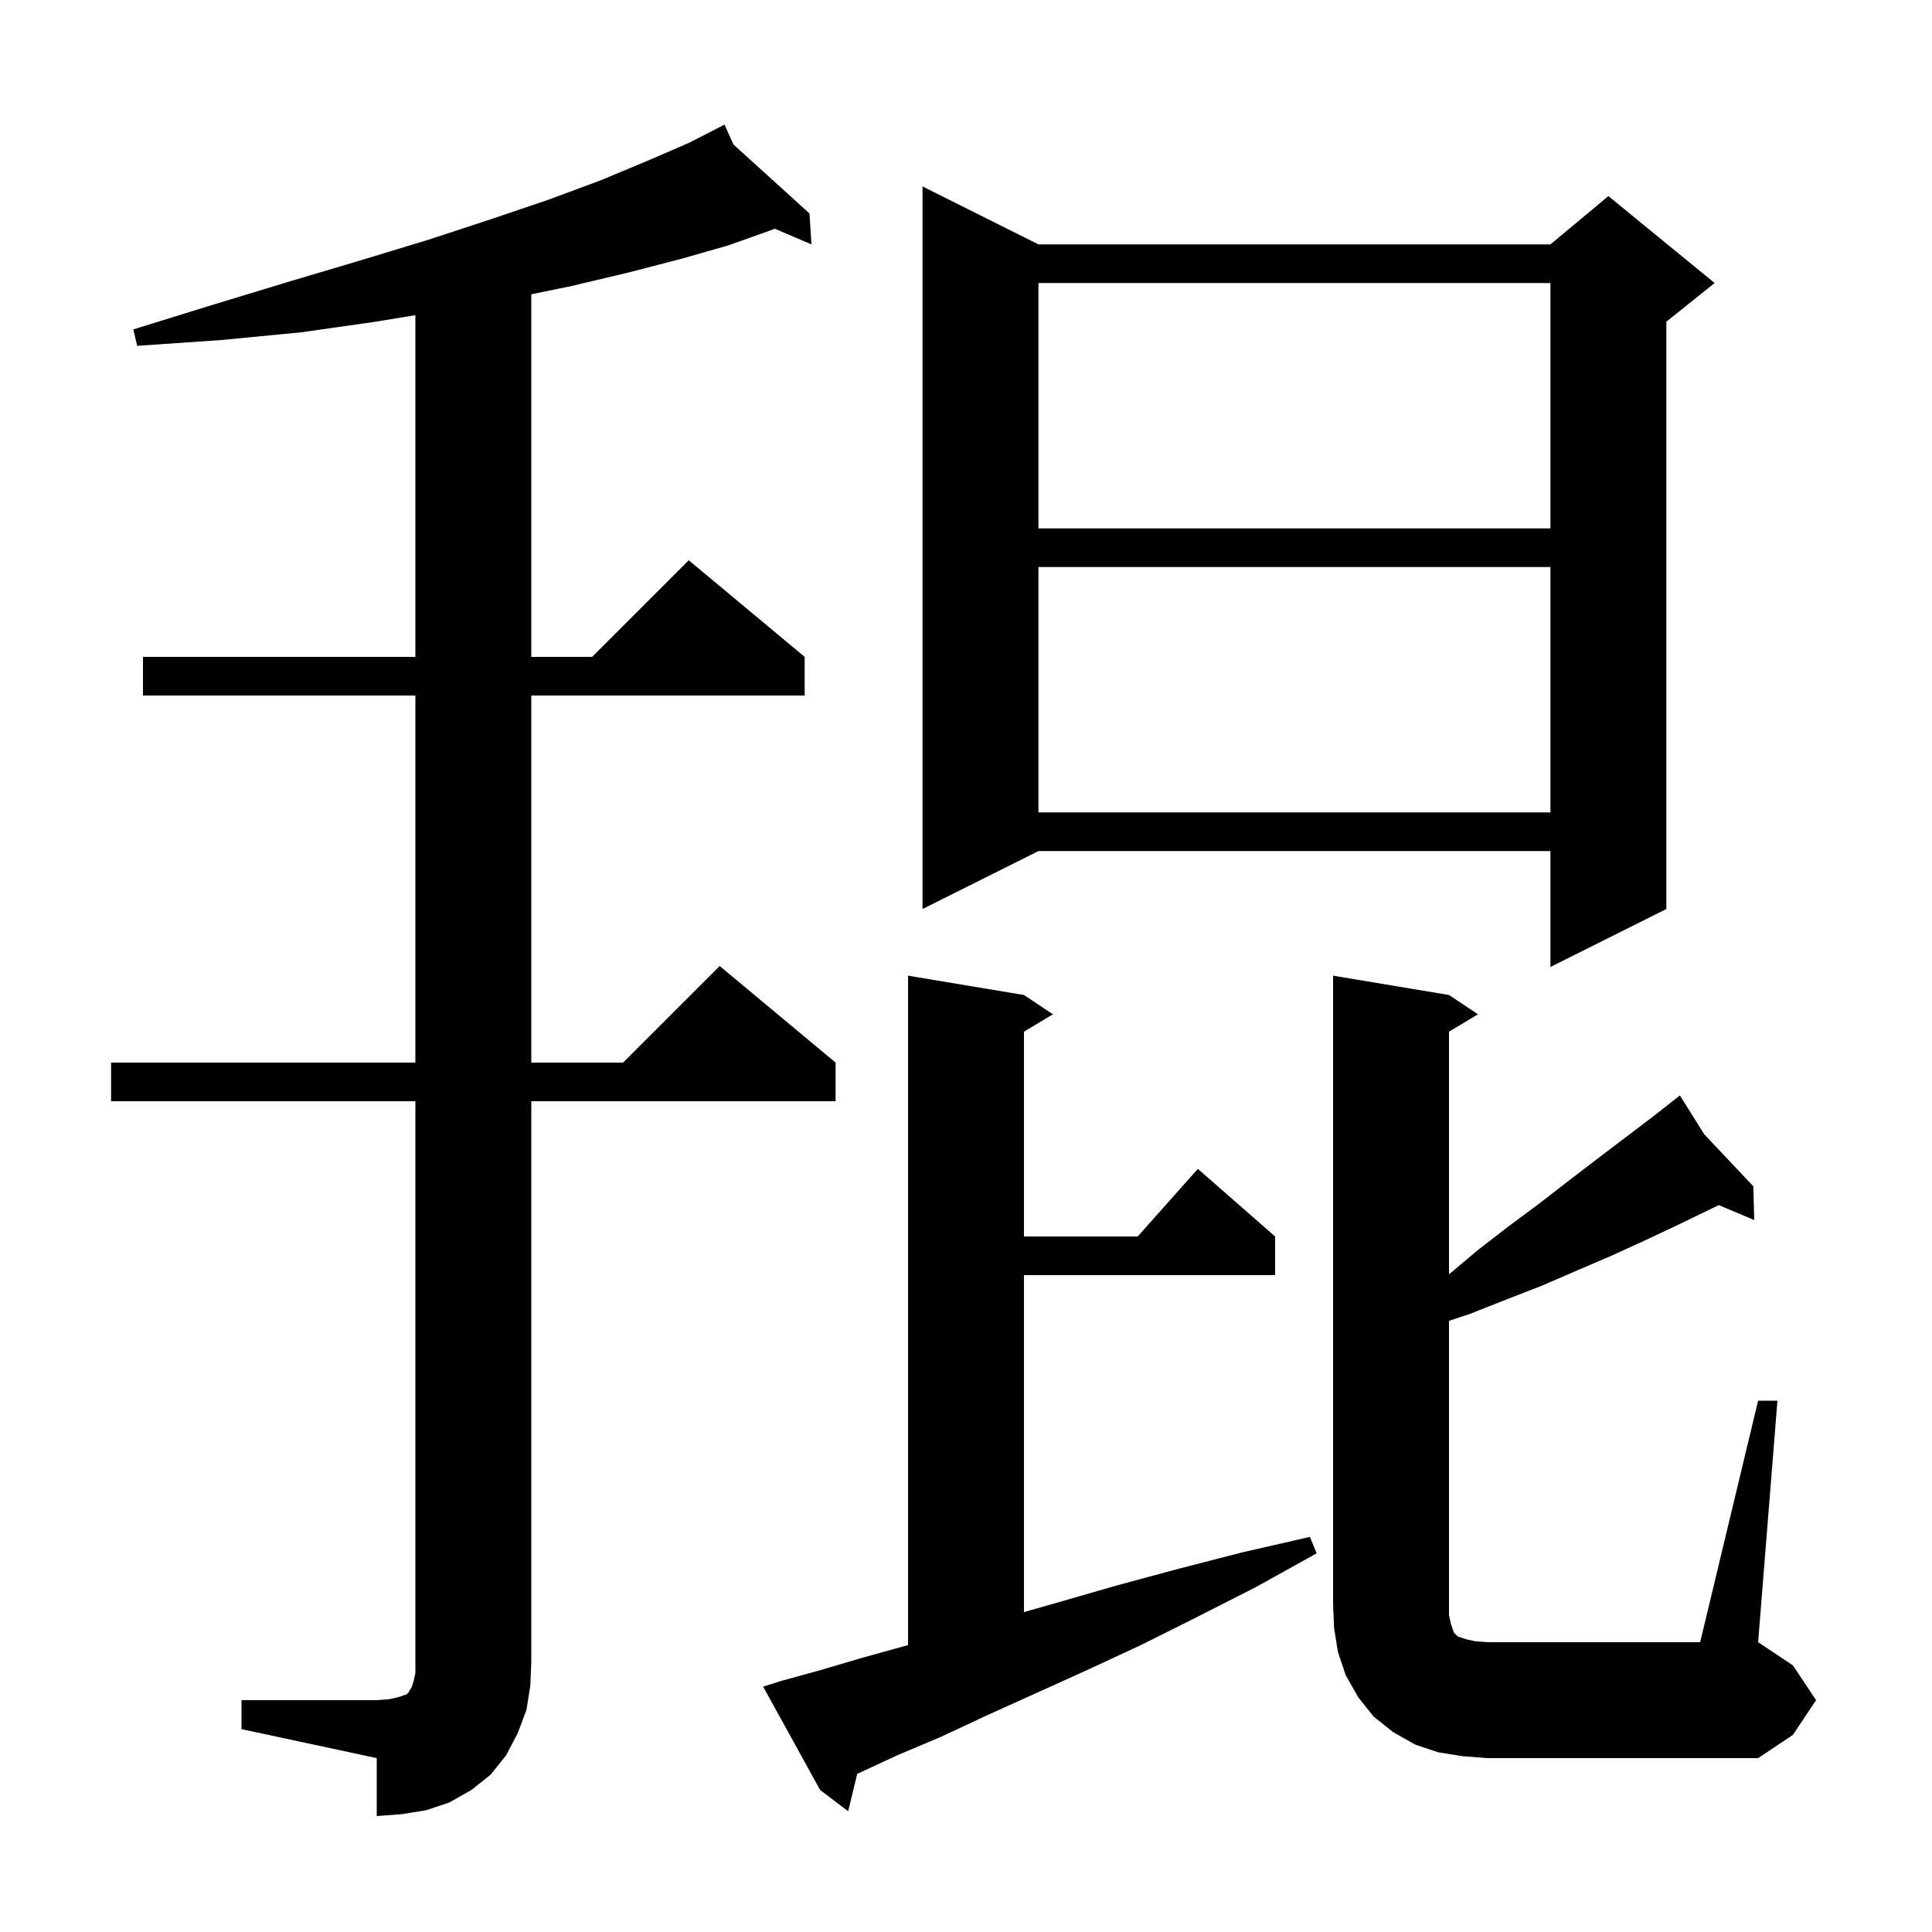 <svg xmlns="http://www.w3.org/2000/svg" xmlns:xlink="http://www.w3.org/1999/xlink" version="1.1" baseProfile="full" viewBox="0 0 200 200" width="200" height="200">
<g fill="black">
<path d="M 25.0 176.0 L 39.0 176.0 L 40.3 175.9 L 41.2 175.7 L 42.1 175.4 L 42.3 175.2 L 42.4 175.0 L 42.6 174.7 L 42.8 174.1 L 43.0 173.2 L 43.0 114.0 L 11.5 114.0 L 11.5 110.0 L 43.0 110.0 L 43.0 72.0 L 14.8 72.0 L 14.8 68.0 L 43.0 68.0 L 43.0 32.626 L 38.9 33.3 L 31.2 34.4 L 22.9 35.2 L 14.2 35.8 L 13.8 34.1 L 22.2 31.5 L 30.1 29.1 L 37.5 26.9 L 44.4 24.8 L 50.8 22.7 L 56.7 20.7 L 62.1 18.7 L 66.9 16.7 L 71.3 14.8 L 74.127 13.348 L 74.1 13.3 L 74.144 13.34 L 75.0 12.9 L 75.923 14.954 L 83.8 22.1 L 84.0 25.3 L 80.197 23.67 L 79.9 23.8 L 75.4 25.4 L 70.5 26.8 L 65.1 28.2 L 59.2 29.6 L 55.0 30.467 L 55.0 68.0 L 61.3 68.0 L 71.3 58.0 L 83.3 68.0 L 83.3 72.0 L 55.0 72.0 L 55.0 110.0 L 64.5 110.0 L 74.5 100.0 L 86.5 110.0 L 86.5 114.0 L 55.0 114.0 L 55.0 172.0 L 54.9 174.5 L 54.5 177.0 L 53.6 179.4 L 52.4 181.7 L 50.8 183.7 L 48.8 185.3 L 46.5 186.6 L 44.1 187.4 L 41.6 187.8 L 39.0 188.0 L 39.0 182.0 L 25.0 179.0 Z M 80.9 174.0 L 84.9 172.9 L 89.3 171.6 L 94.0 170.3 L 94.0 101.0 L 106.0 103.0 L 109.0 105.0 L 106.0 106.8 L 106.0 128.0 L 117.778 128.0 L 124.0 121.0 L 132.0 128.0 L 132.0 132.0 L 106.0 132.0 L 106.0 166.886 L 109.8 165.8 L 115.7 164.1 L 122.0 162.4 L 128.6 160.7 L 135.6 159.1 L 136.3 160.8 L 130.0 164.3 L 123.9 167.4 L 118.1 170.3 L 112.5 172.9 L 107.2 175.3 L 102.1 177.6 L 97.4 179.8 L 92.9 181.7 L 88.8 183.6 L 88.741 183.626 L 87.8 187.5 L 84.9 185.3 L 79.0 174.6 Z M 182.0 145.0 L 184.0 145.0 L 182.0 170.0 L 185.6 172.4 L 188.0 176.0 L 185.6 179.6 L 182.0 182.0 L 154.0 182.0 L 151.4 181.8 L 148.9 181.4 L 146.5 180.6 L 144.2 179.3 L 142.2 177.7 L 140.6 175.7 L 139.3 173.4 L 138.5 171.0 L 138.1 168.5 L 138.0 166.0 L 138.0 101.0 L 150.0 103.0 L 153.0 105.0 L 150.0 106.8 L 150.0 131.916 L 153.0 129.4 L 156.1 127.0 L 159.2 124.7 L 162.3 122.3 L 165.3 120.0 L 171.1 115.6 L 173.16 113.981 L 173.1 113.9 L 173.17 113.974 L 173.9 113.4 L 176.423 117.42 L 181.5 122.8 L 181.6 126.3 L 177.924 124.752 L 173.7 126.8 L 170.3 128.4 L 166.8 130.0 L 163.3 131.5 L 159.6 133.1 L 156.0 134.5 L 152.2 136.0 L 150.0 136.733 L 150.0 167.2 L 150.2 168.1 L 150.5 169.0 L 150.9 169.4 L 151.8 169.7 L 152.7 169.9 L 154.0 170.0 L 176.0 170.0 Z M 107.5 25.3 L 160.5 25.3 L 166.5 20.3 L 177.5 29.3 L 172.5 33.3 L 172.5 94.1 L 160.5 100.1 L 160.5 88.1 L 107.5 88.1 L 95.5 94.1 L 95.5 19.3 Z M 107.5 58.7 L 107.5 84.1 L 160.5 84.1 L 160.5 58.7 Z M 107.5 29.3 L 107.5 54.7 L 160.5 54.7 L 160.5 29.3 Z " />
</g>
</svg>

